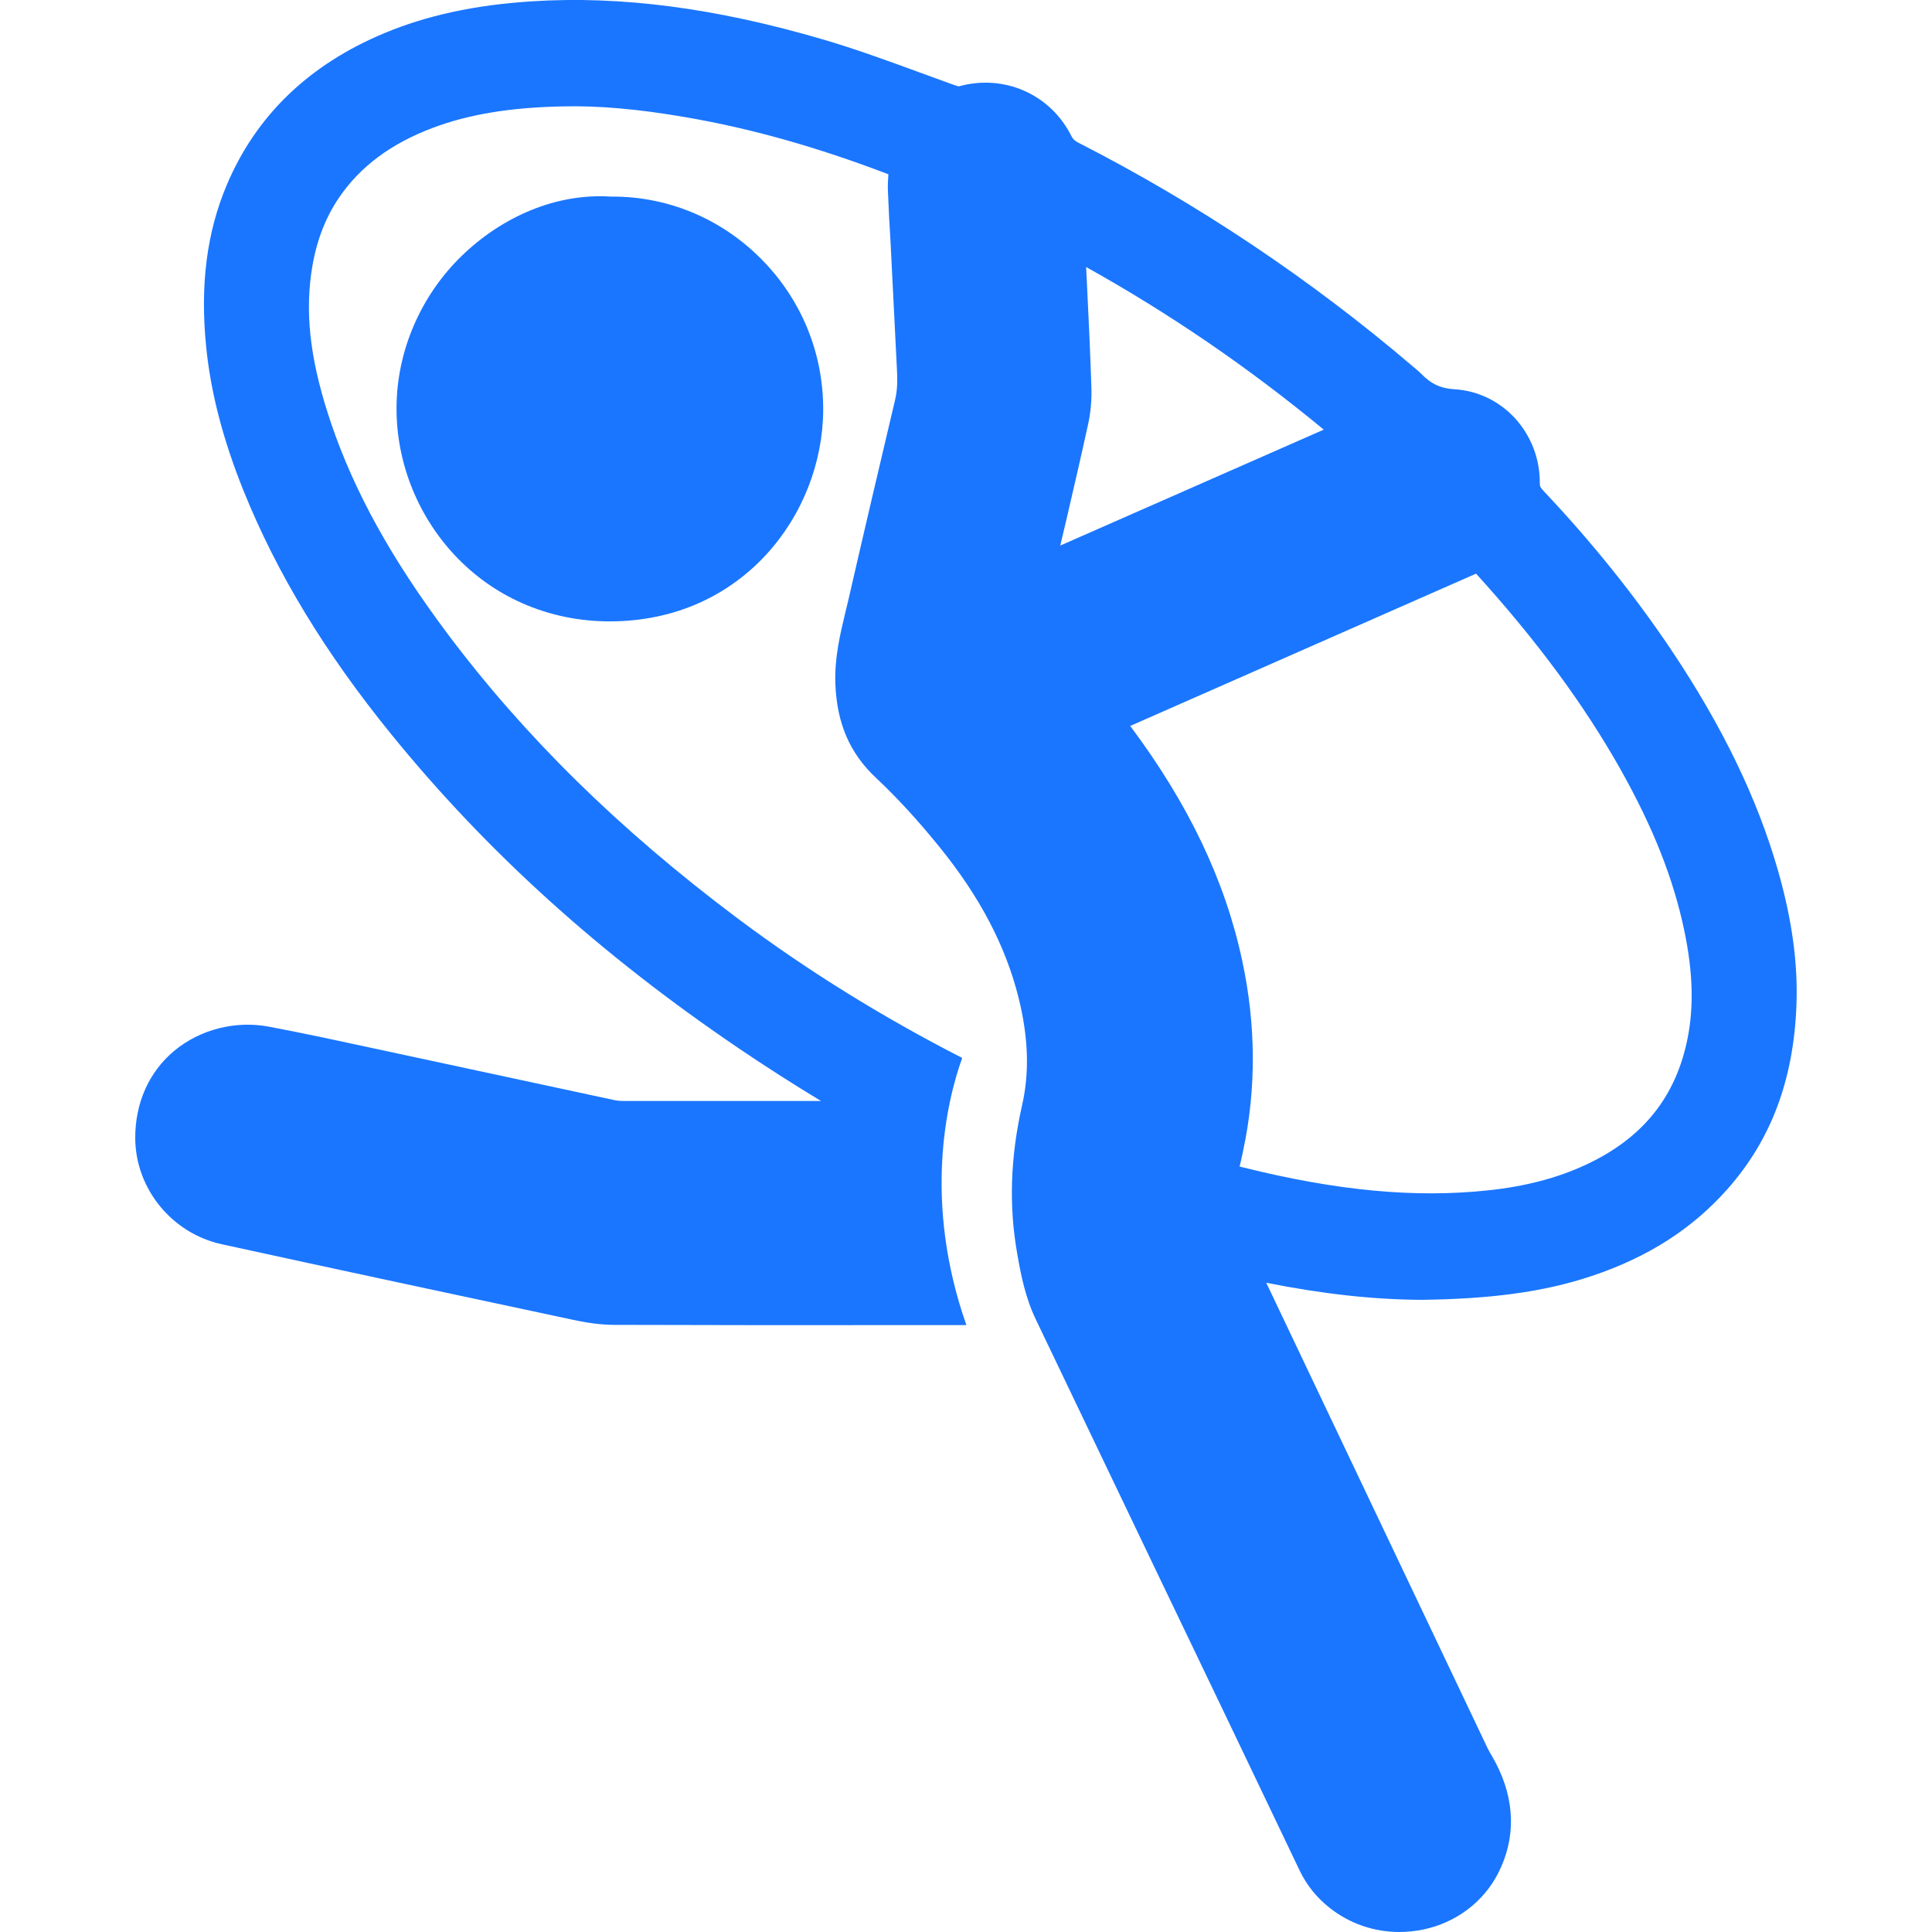 <?xml version="1.0" encoding="utf-8"?>
<!-- Generator: Adobe Illustrator 22.0.0, SVG Export Plug-In . SVG Version: 6.00 Build 0)  -->
<svg version="1.1" id="Слой_1" xmlns="http://www.w3.org/2000/svg" xmlns:xlink="http://www.w3.org/1999/xlink" x="0px" y="0px"
	 width="24px" height="24px" viewBox="0 0 24 24" style="enable-background:new 0 0 24 24;" xml:space="preserve">
<style type="text/css">
	.st0{fill:#1a76ff;}
</style>
<g>
	<path class="st0" d="M7.585,2.442C6.908,2.399,6.237,2.691,5.732,3.182C5.225,3.676,4.93,4.36,4.926,5.057
		c-0.006,0.7,0.276,1.39,0.773,1.892c0.489,0.495,1.152,0.768,1.866,0.77c0.004,0,0.006,0,0.009,0c1.65,0,2.644-1.331,2.652-2.621
		c0.004-0.715-0.274-1.388-0.783-1.894C8.948,2.712,8.297,2.442,7.608,2.442C7.6,2.442,7.593,2.442,7.585,2.442z"/>
	<g>
		<path class="st0" d="M22.09,10.825c-0.257-0.903-0.695-1.806-1.336-2.762c-0.454-0.675-0.986-1.337-1.581-1.966
			c-0.041-0.044-0.045-0.061-0.045-0.095c0.004-0.617-0.46-1.129-1.056-1.166c-0.173-0.01-0.295-0.066-0.418-0.194
			c-0.026-0.026-0.054-0.049-0.105-0.092c-1.275-1.087-2.674-2.022-4.156-2.779c-0.046-0.024-0.066-0.044-0.087-0.087
			c-0.26-0.515-0.833-0.765-1.389-0.613c-0.005,0.003-0.011,0.003-0.061-0.014l-0.44-0.16c-0.393-0.144-0.787-0.288-1.189-0.406
			C8.899,0.101,7.713-0.056,6.599,0.017C5.898,0.062,5.3,0.192,4.772,0.413c-0.935,0.39-1.593,1.025-1.956,1.887
			C2.569,2.885,2.485,3.539,2.56,4.298C2.616,4.87,2.769,5.459,3.026,6.098C3.44,7.124,4.04,8.112,4.86,9.121
			c1.19,1.465,2.604,2.742,4.322,3.905c0.326,0.221,0.66,0.435,1.017,0.651H7.759c-0.032,0-0.078-0.001-0.117-0.009l-2.926-0.629
			c-0.459-0.099-0.917-0.199-1.379-0.286c-0.414-0.077-0.854,0.035-1.174,0.302c-0.315,0.263-0.486,0.651-0.483,1.09
			c0.006,0.625,0.457,1.176,1.073,1.311c1.455,0.318,2.909,0.629,4.364,0.939c0.201,0.043,0.364,0.063,0.515,0.063
			c1.177,0.004,2.355,0.004,3.531,0.003h0.842c-0.538-1.529-0.248-2.777-0.052-3.319c-0.97-0.496-1.912-1.075-2.799-1.74
			c-1.466-1.1-2.644-2.259-3.604-3.542C4.862,6.939,4.405,6.114,4.115,5.264c-0.247-0.729-0.324-1.3-0.251-1.851
			c0.05-0.374,0.164-0.687,0.347-0.957c0.263-0.387,0.645-0.672,1.166-0.868c0.445-0.167,0.954-0.252,1.6-0.266
			c0.45-0.012,0.952,0.032,1.54,0.134c0.804,0.138,1.62,0.366,2.519,0.709c-0.005,0.069-0.009,0.138-0.006,0.205
			c0.008,0.209,0.019,0.416,0.032,0.624l0.08,1.593c0.007,0.122,0.008,0.253-0.023,0.381c-0.197,0.833-0.393,1.667-0.584,2.501
			l-0.033,0.136c-0.067,0.28-0.136,0.569-0.125,0.886c0.018,0.492,0.178,0.865,0.504,1.171c0.266,0.25,0.526,0.533,0.794,0.865
			c0.498,0.615,0.818,1.226,0.978,1.867c0.122,0.491,0.137,0.927,0.044,1.334c-0.146,0.647-0.166,1.25-0.061,1.844
			c0.046,0.265,0.101,0.547,0.232,0.82l1.472,3.075c0.603,1.256,1.205,2.511,1.805,3.77c0.088,0.183,0.21,0.334,0.371,0.462
			C16.766,23.897,17.07,24,17.384,24c0.1,0,0.202-0.011,0.303-0.032c0.403-0.087,0.739-0.34,0.922-0.695
			c0.223-0.434,0.214-0.908-0.027-1.371l-0.048-0.087c-0.019-0.032-0.037-0.063-0.053-0.095l-2.751-5.785
			c0.713,0.141,1.334,0.209,1.931,0.212c0.827-0.011,1.493-0.089,2.115-0.297c0.699-0.234,1.25-0.588,1.686-1.082
			c0.54-0.611,0.819-1.356,0.854-2.28C22.336,11.974,22.262,11.429,22.09,10.825z M13.252,6.435c0.09-0.388,0.18-0.776,0.265-1.165
			c0.033-0.152,0.047-0.313,0.04-0.476c-0.014-0.419-0.033-0.838-0.054-1.256l-0.011-0.221c1.046,0.583,2.017,1.248,2.952,2.02
			l-3.273,1.44L13.252,6.435z M20.965,12.892c-0.144,0.733-0.558,1.248-1.265,1.577c-0.354,0.165-0.751,0.269-1.215,0.318
			c-0.908,0.097-1.878,0.005-3.043-0.285l-0.043-0.011c0.016-0.07,0.032-0.136,0.045-0.203c0.163-0.765,0.158-1.556-0.012-2.35
			c-0.212-0.997-0.668-1.952-1.392-2.92l4.296-1.892c0.754,0.83,1.341,1.626,1.795,2.432c0.405,0.721,0.656,1.356,0.791,1.998
			C21.029,12.068,21.043,12.493,20.965,12.892z"/>
	</g>
</g>
</svg>
